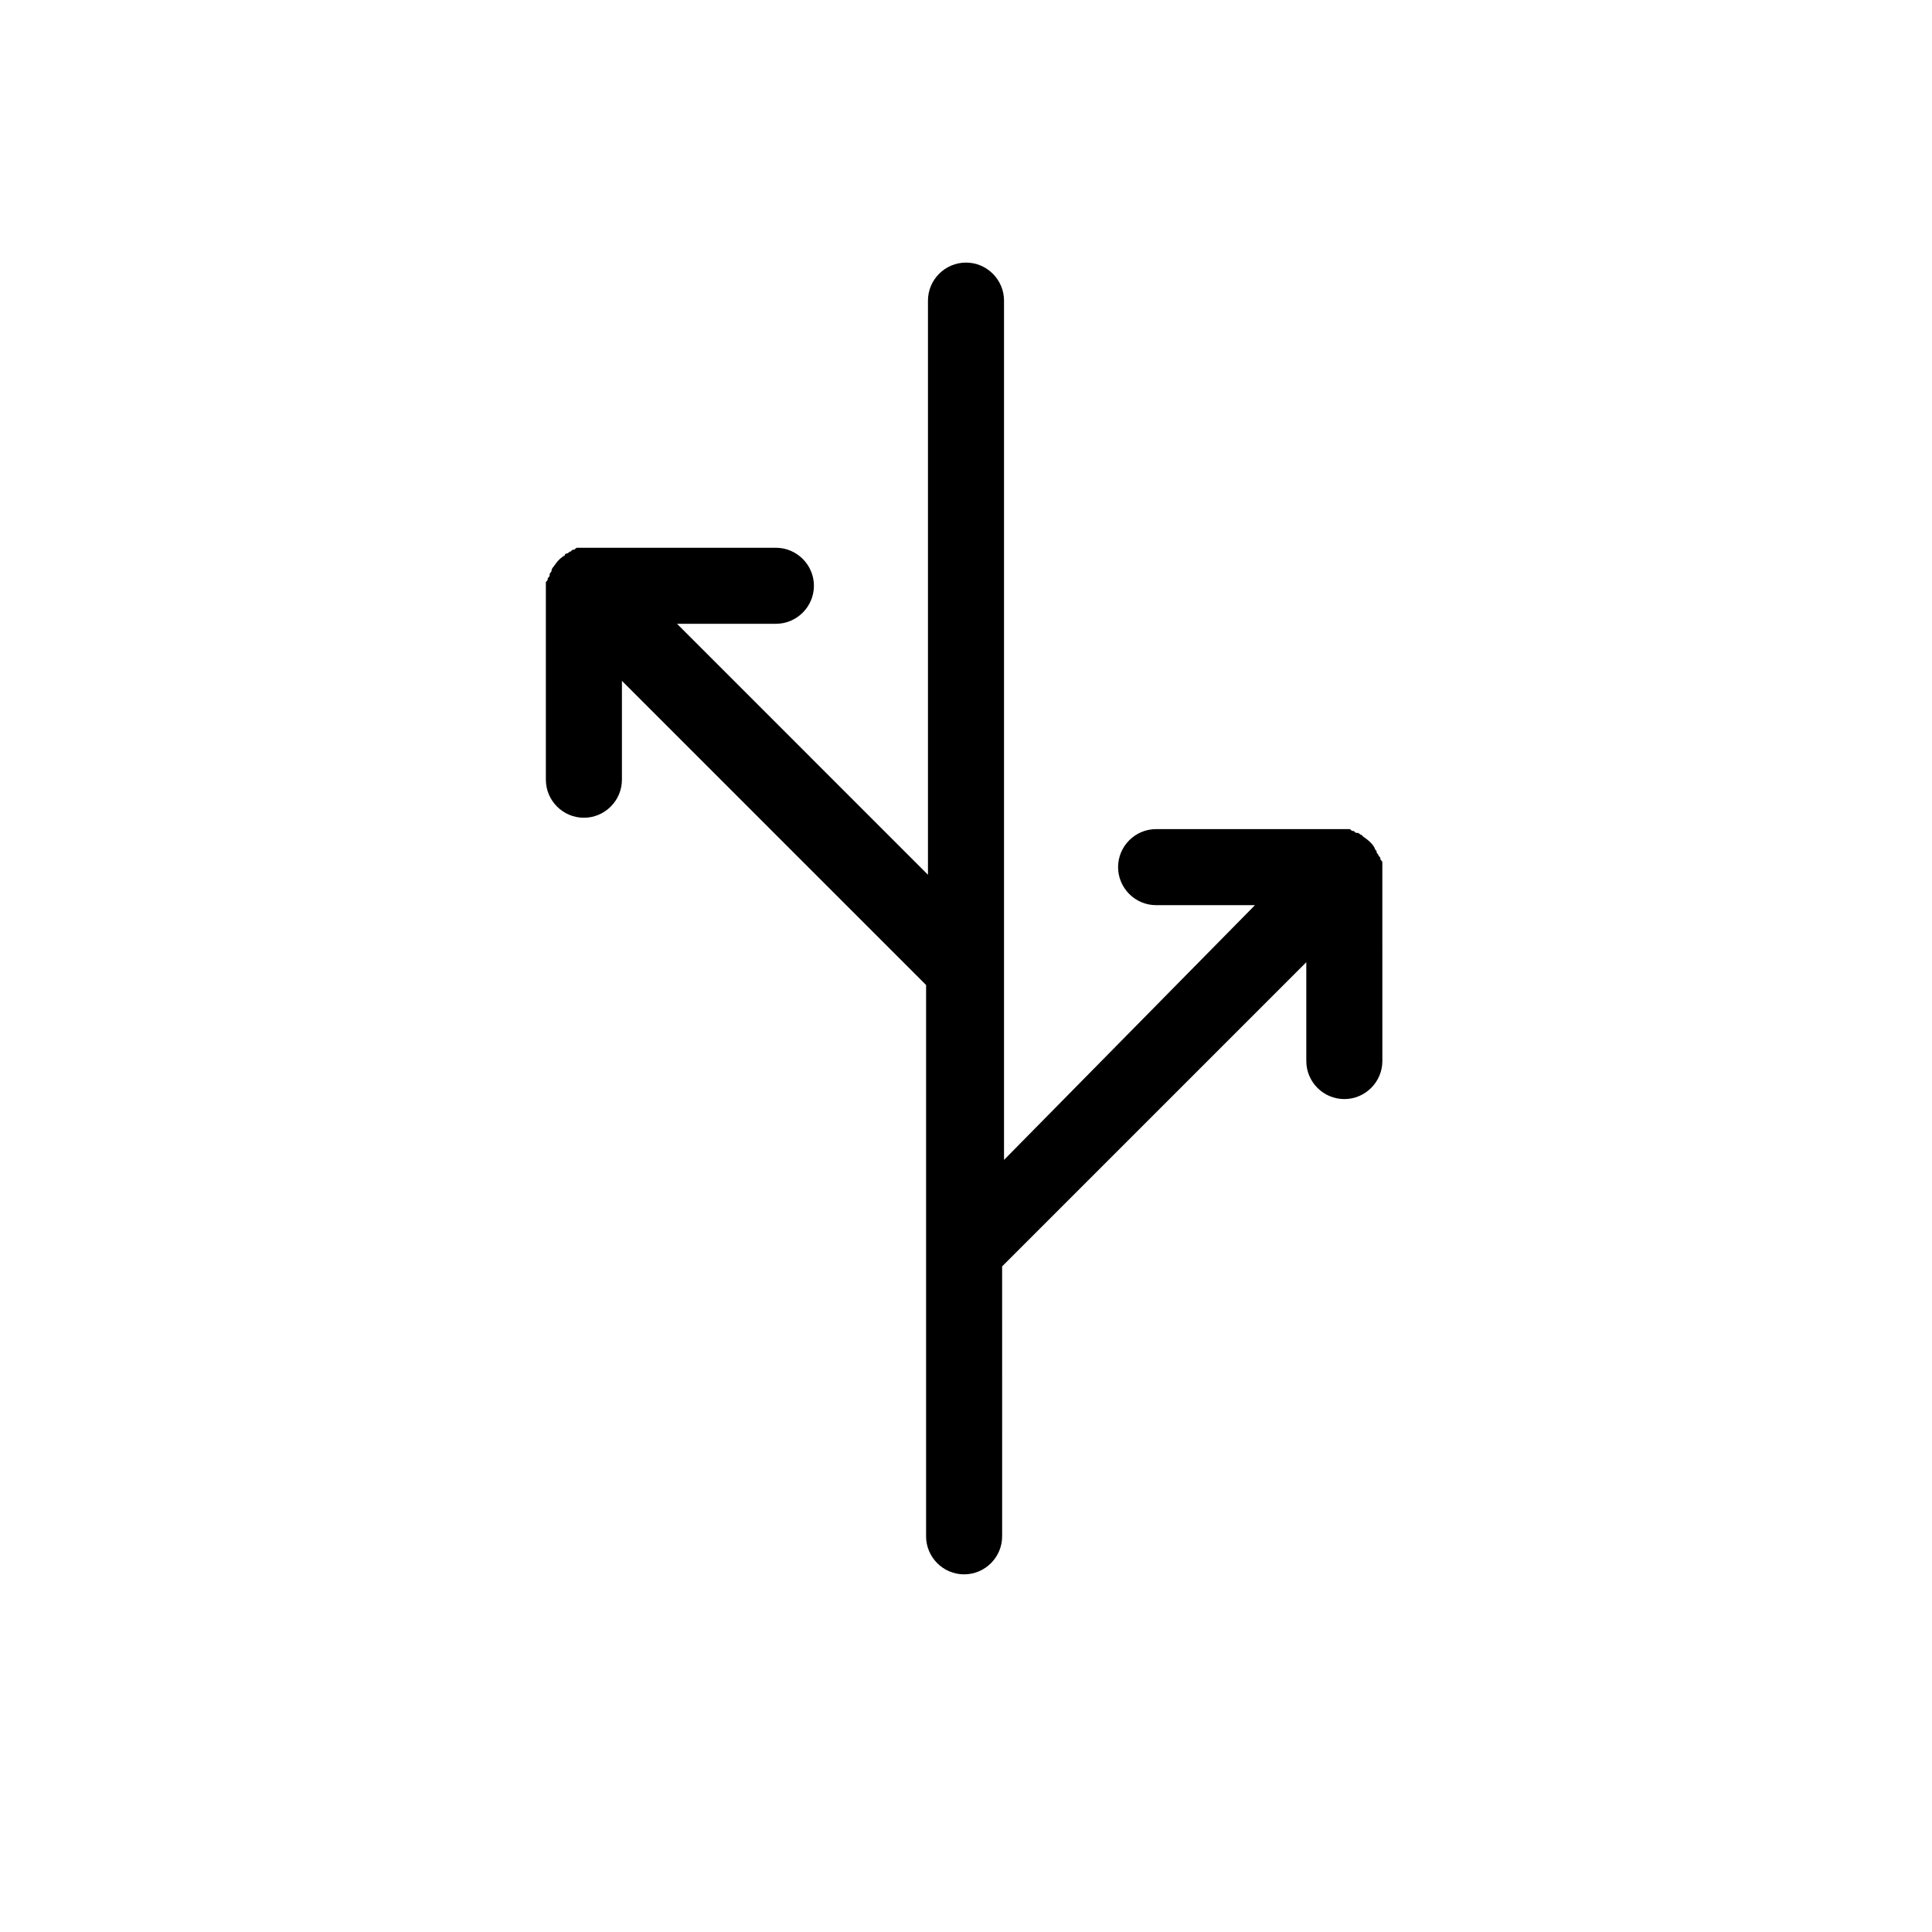 <?xml version="1.0" encoding="UTF-8"?>
<!-- Uploaded to: SVG Repo, www.svgrepo.com, Generator: SVG Repo Mixer Tools -->
<svg fill="#000000" width="800px" height="800px" version="1.1" viewBox="144 144 512 512" xmlns="http://www.w3.org/2000/svg">
 <path d="m359.7 299.24c0-5.543-4.535-10.078-10.078-10.078h-50.379-2.016c-0.504 0-0.504 0-1.008 0.504-0.504 0-0.504 0-1.008 0.504-0.504 0-0.504 0.504-1.008 0.504 0 0-0.504 0-0.504 0.504-1.008 0.504-2.016 1.512-3.023 3.023 0 0-0.504 0.504-0.504 1.008 0 0.504-0.504 0.504-0.504 1.008s0 0.504-0.504 1.008c0 0.504 0 0.504-0.504 1.008v2.016 50.383c0 5.543 4.535 10.078 10.078 10.078s10.078-4.535 10.078-10.078v-26.199l80.609 80.609-0.004 146.1c0 5.543 4.535 10.078 10.078 10.078 5.543 0 10.078-4.535 10.078-10.078l-0.004-71.539 80.609-80.609v26.195c0 5.543 4.535 10.078 10.078 10.078 5.543 0 10.078-4.535 10.078-10.078l-0.004-50.379v-2.016c0-0.504 0-0.504-0.504-1.008 0-0.504 0-0.504-0.504-1.008 0-0.504-0.504-0.504-0.504-1.008 0-0.504-0.504-0.504-0.504-1.008-0.504-1.008-1.512-2.016-3.023-3.023l-0.504-0.504c-0.504 0-0.504-0.504-1.008-0.504s-0.504 0-1.008-0.504c-0.504 0-0.504 0-1.008-0.504h-2.016-49.371c-5.543 0-10.078 4.535-10.078 10.078s4.535 10.078 10.078 10.078h26.199l-66.504 67.508v-227.72c0-5.543-4.535-10.078-10.078-10.078-5.543 0-10.078 4.535-10.078 10.078v152.15l-66.5-66.504h26.199c5.543 0 10.078-4.535 10.078-10.074z"/>
</svg>